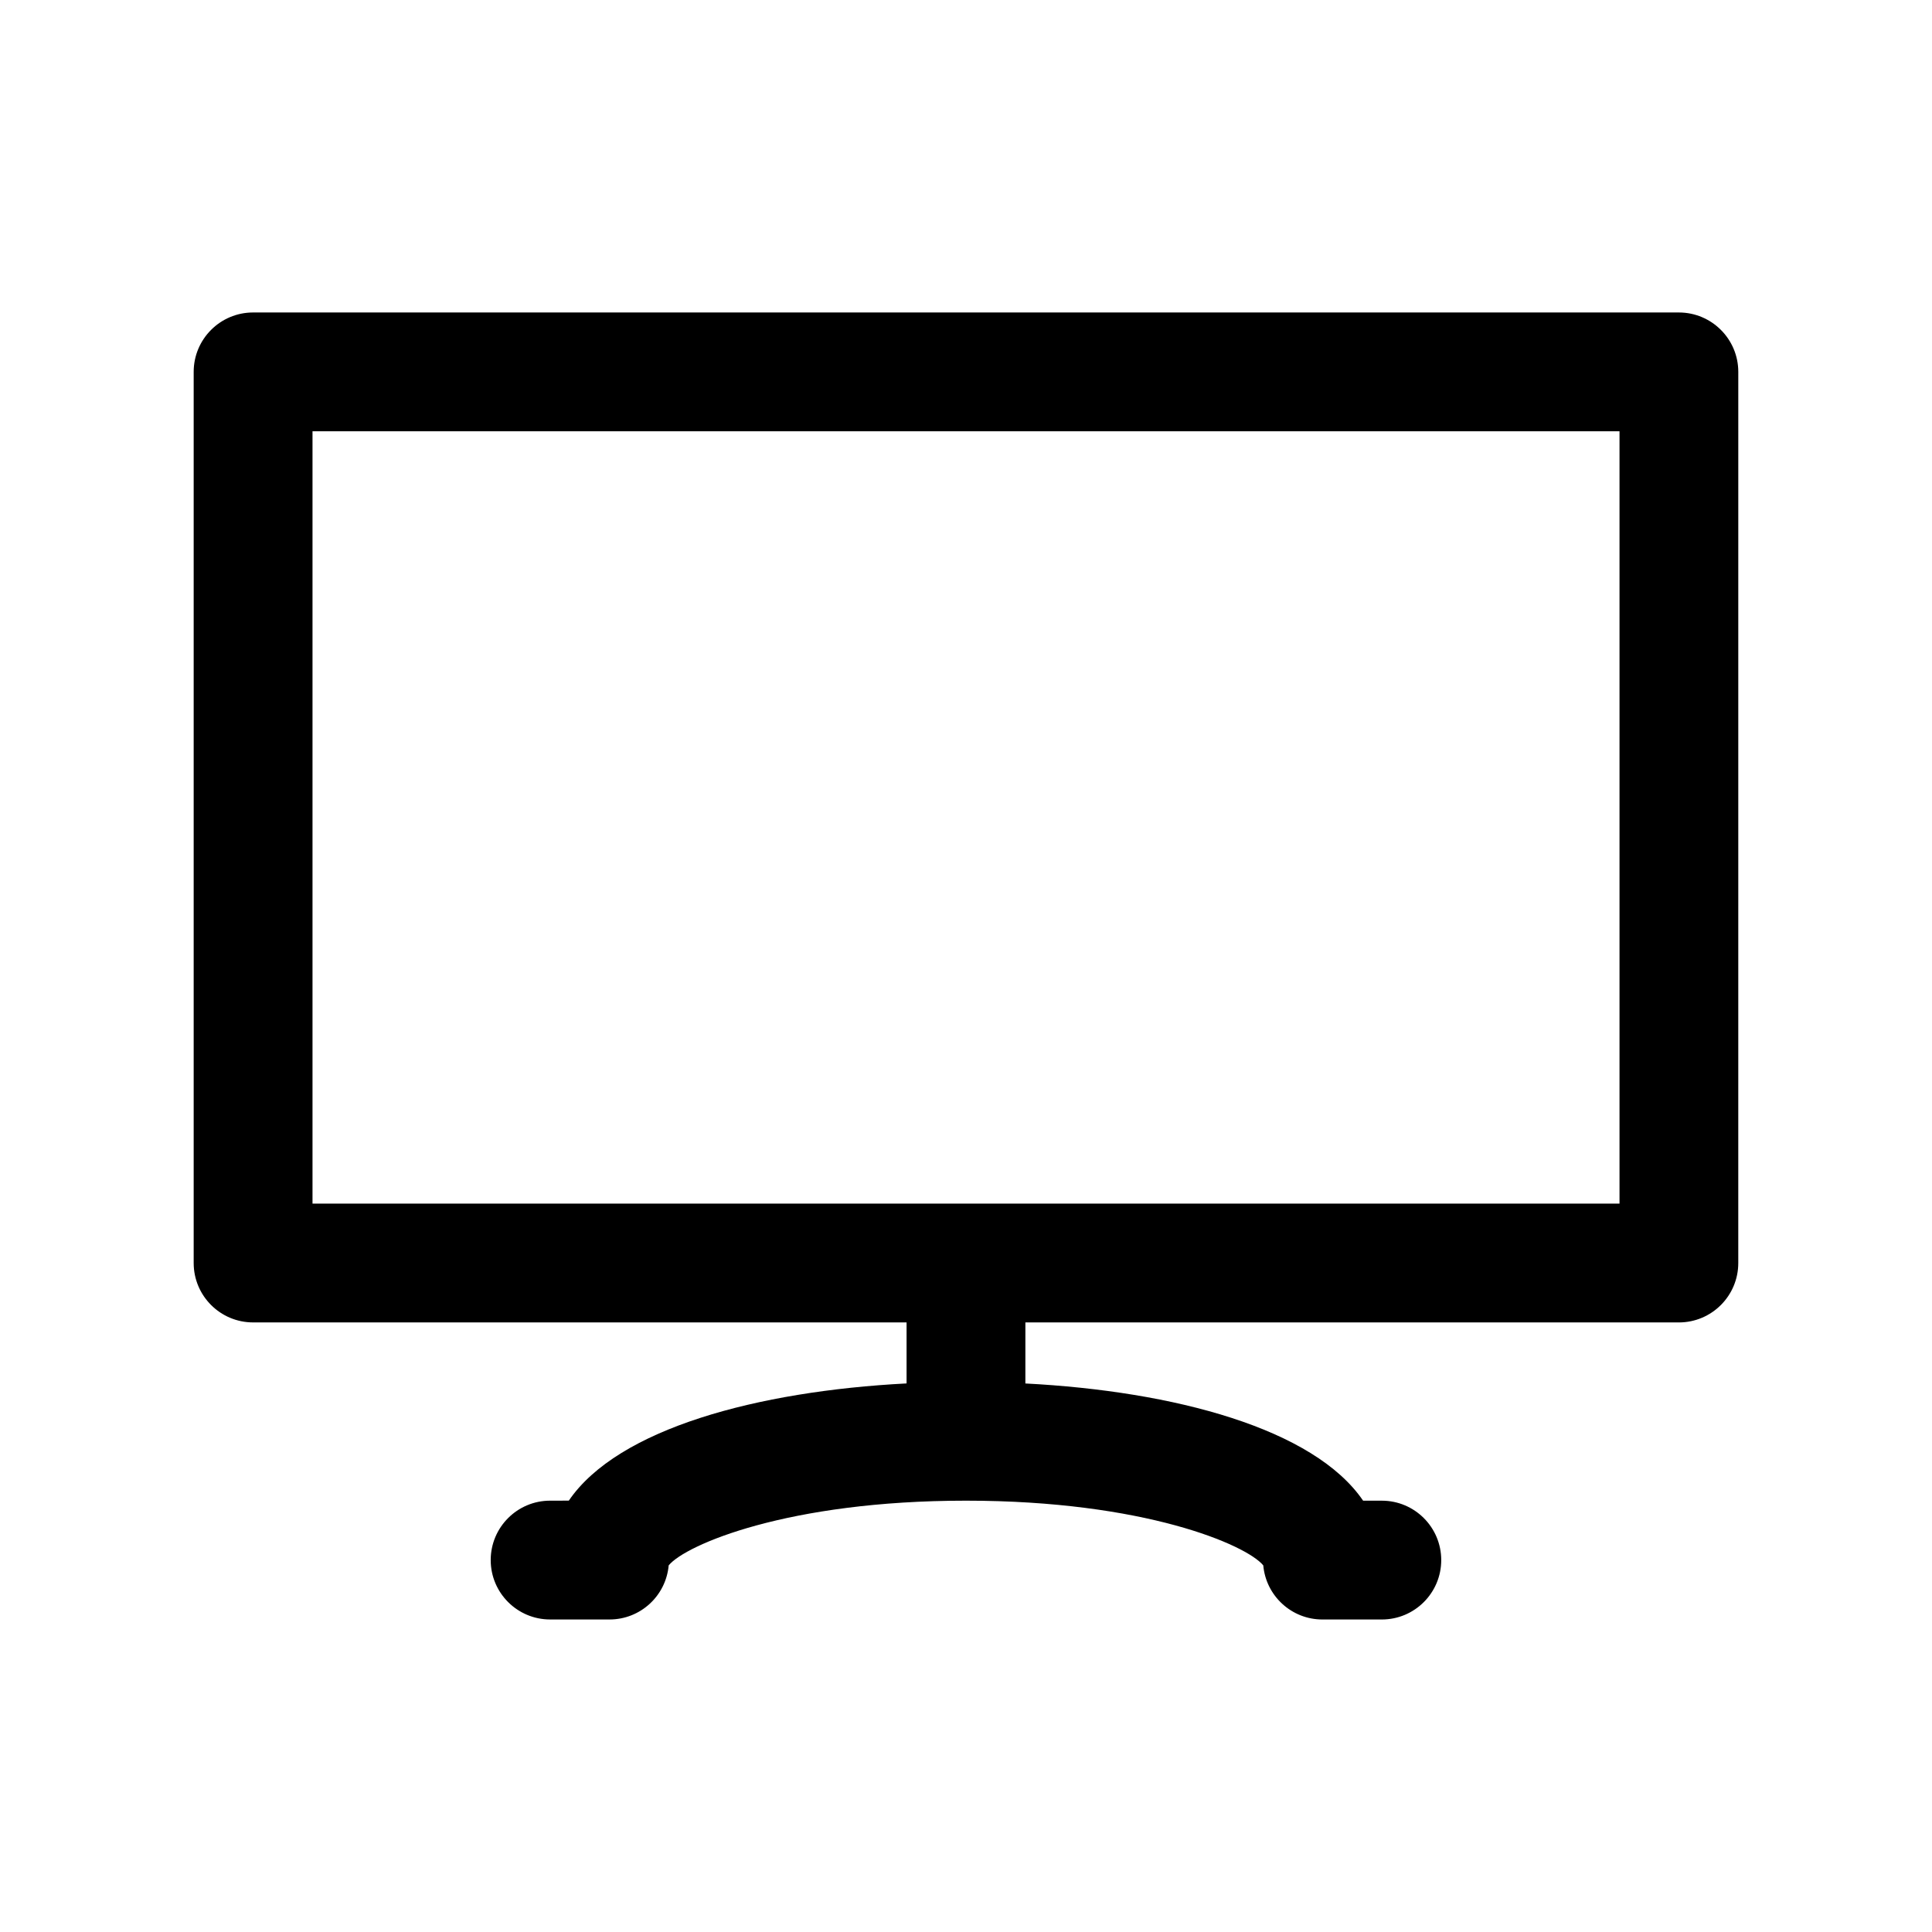 <?xml version="1.0" encoding="UTF-8"?>
<!-- Uploaded to: ICON Repo, www.iconrepo.com, Generator: ICON Repo Mixer Tools -->
<svg fill="#000000" width="800px" height="800px" version="1.1" viewBox="144 144 512 512" xmlns="http://www.w3.org/2000/svg">
 <path d="m588.93 226.81h-377.86c-8.691 0-15.742 7.055-15.742 15.742v236.16c0 8.691 7.055 15.742 15.742 15.742h173.18v16.168c-39.516 2.055-76.477 11.965-89.512 31.062l-4.953 0.008c-8.691 0-15.742 7.055-15.742 15.742 0 8.691 7.055 15.742 15.742 15.742h15.742c8.219 0 14.965-6.297 15.68-14.336 4.453-5.434 31.508-17.148 78.789-17.148s74.328 11.715 78.785 17.152c0.715 8.039 7.461 14.336 15.676 14.336h15.742c8.691 0 15.742-7.055 15.742-15.742 0-8.691-7.055-15.742-15.742-15.742h-4.961c-13.027-19.105-49.996-29.016-89.504-31.062l0.004-16.176h173.18c8.691 0 15.742-7.055 15.742-15.742l0.004-236.16c0-8.691-7.055-15.746-15.746-15.746zm-15.742 236.16h-346.37v-204.68h346.37z"/>
</svg>